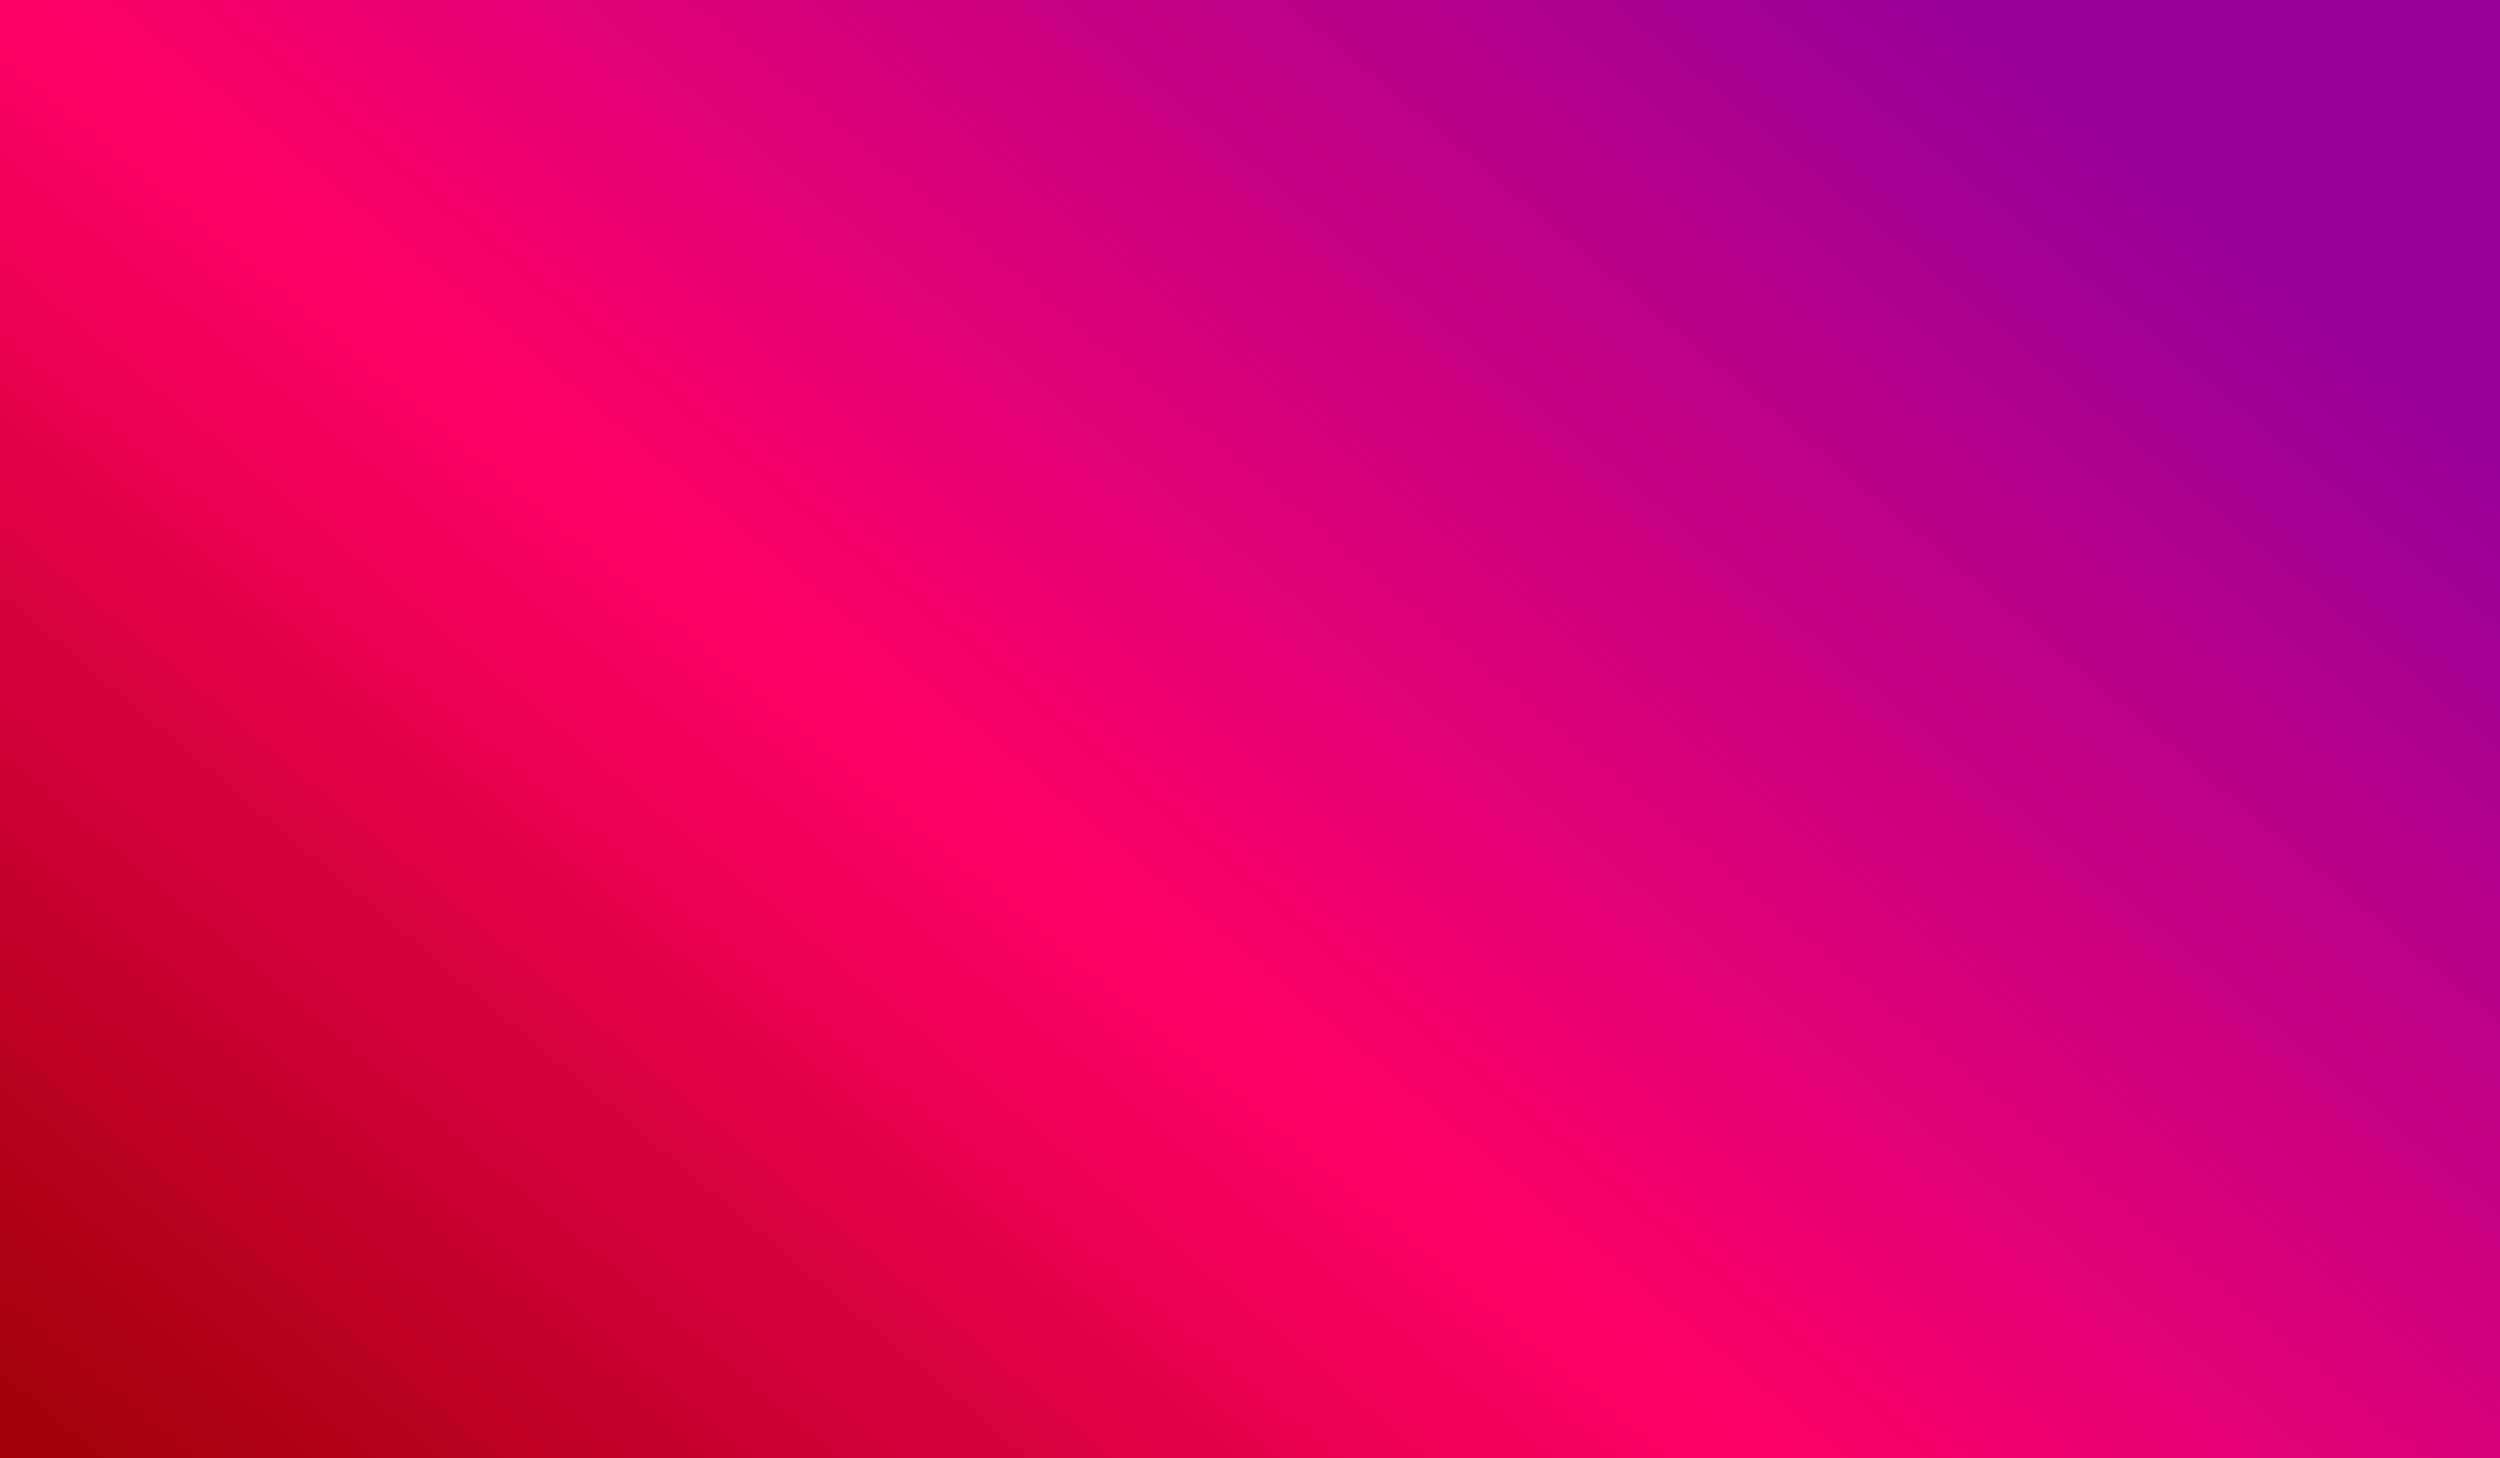 <svg xmlns="http://www.w3.org/2000/svg" xmlns:xlink="http://www.w3.org/1999/xlink" xml:space="preserve" viewBox="0 0 5000 2916"><defs><path id="a" d="M0 0h5000v2916H0z"/></defs><clipPath id="b"><use xlink:href="#a" style="overflow:visible"/></clipPath><linearGradient id="c" x1="657.04" x2="3786.485" y1="3650.561" y2="-72.525" gradientUnits="userSpaceOnUse"><stop offset="0" style="stop-color:#900"/><stop offset=".49" style="stop-color:#f06"/><stop offset="1" style="stop-color:#909"/></linearGradient><path d="M0 0h5000v2916H0z" style="clip-path:url(#b);fill:url(#c)"/></svg>